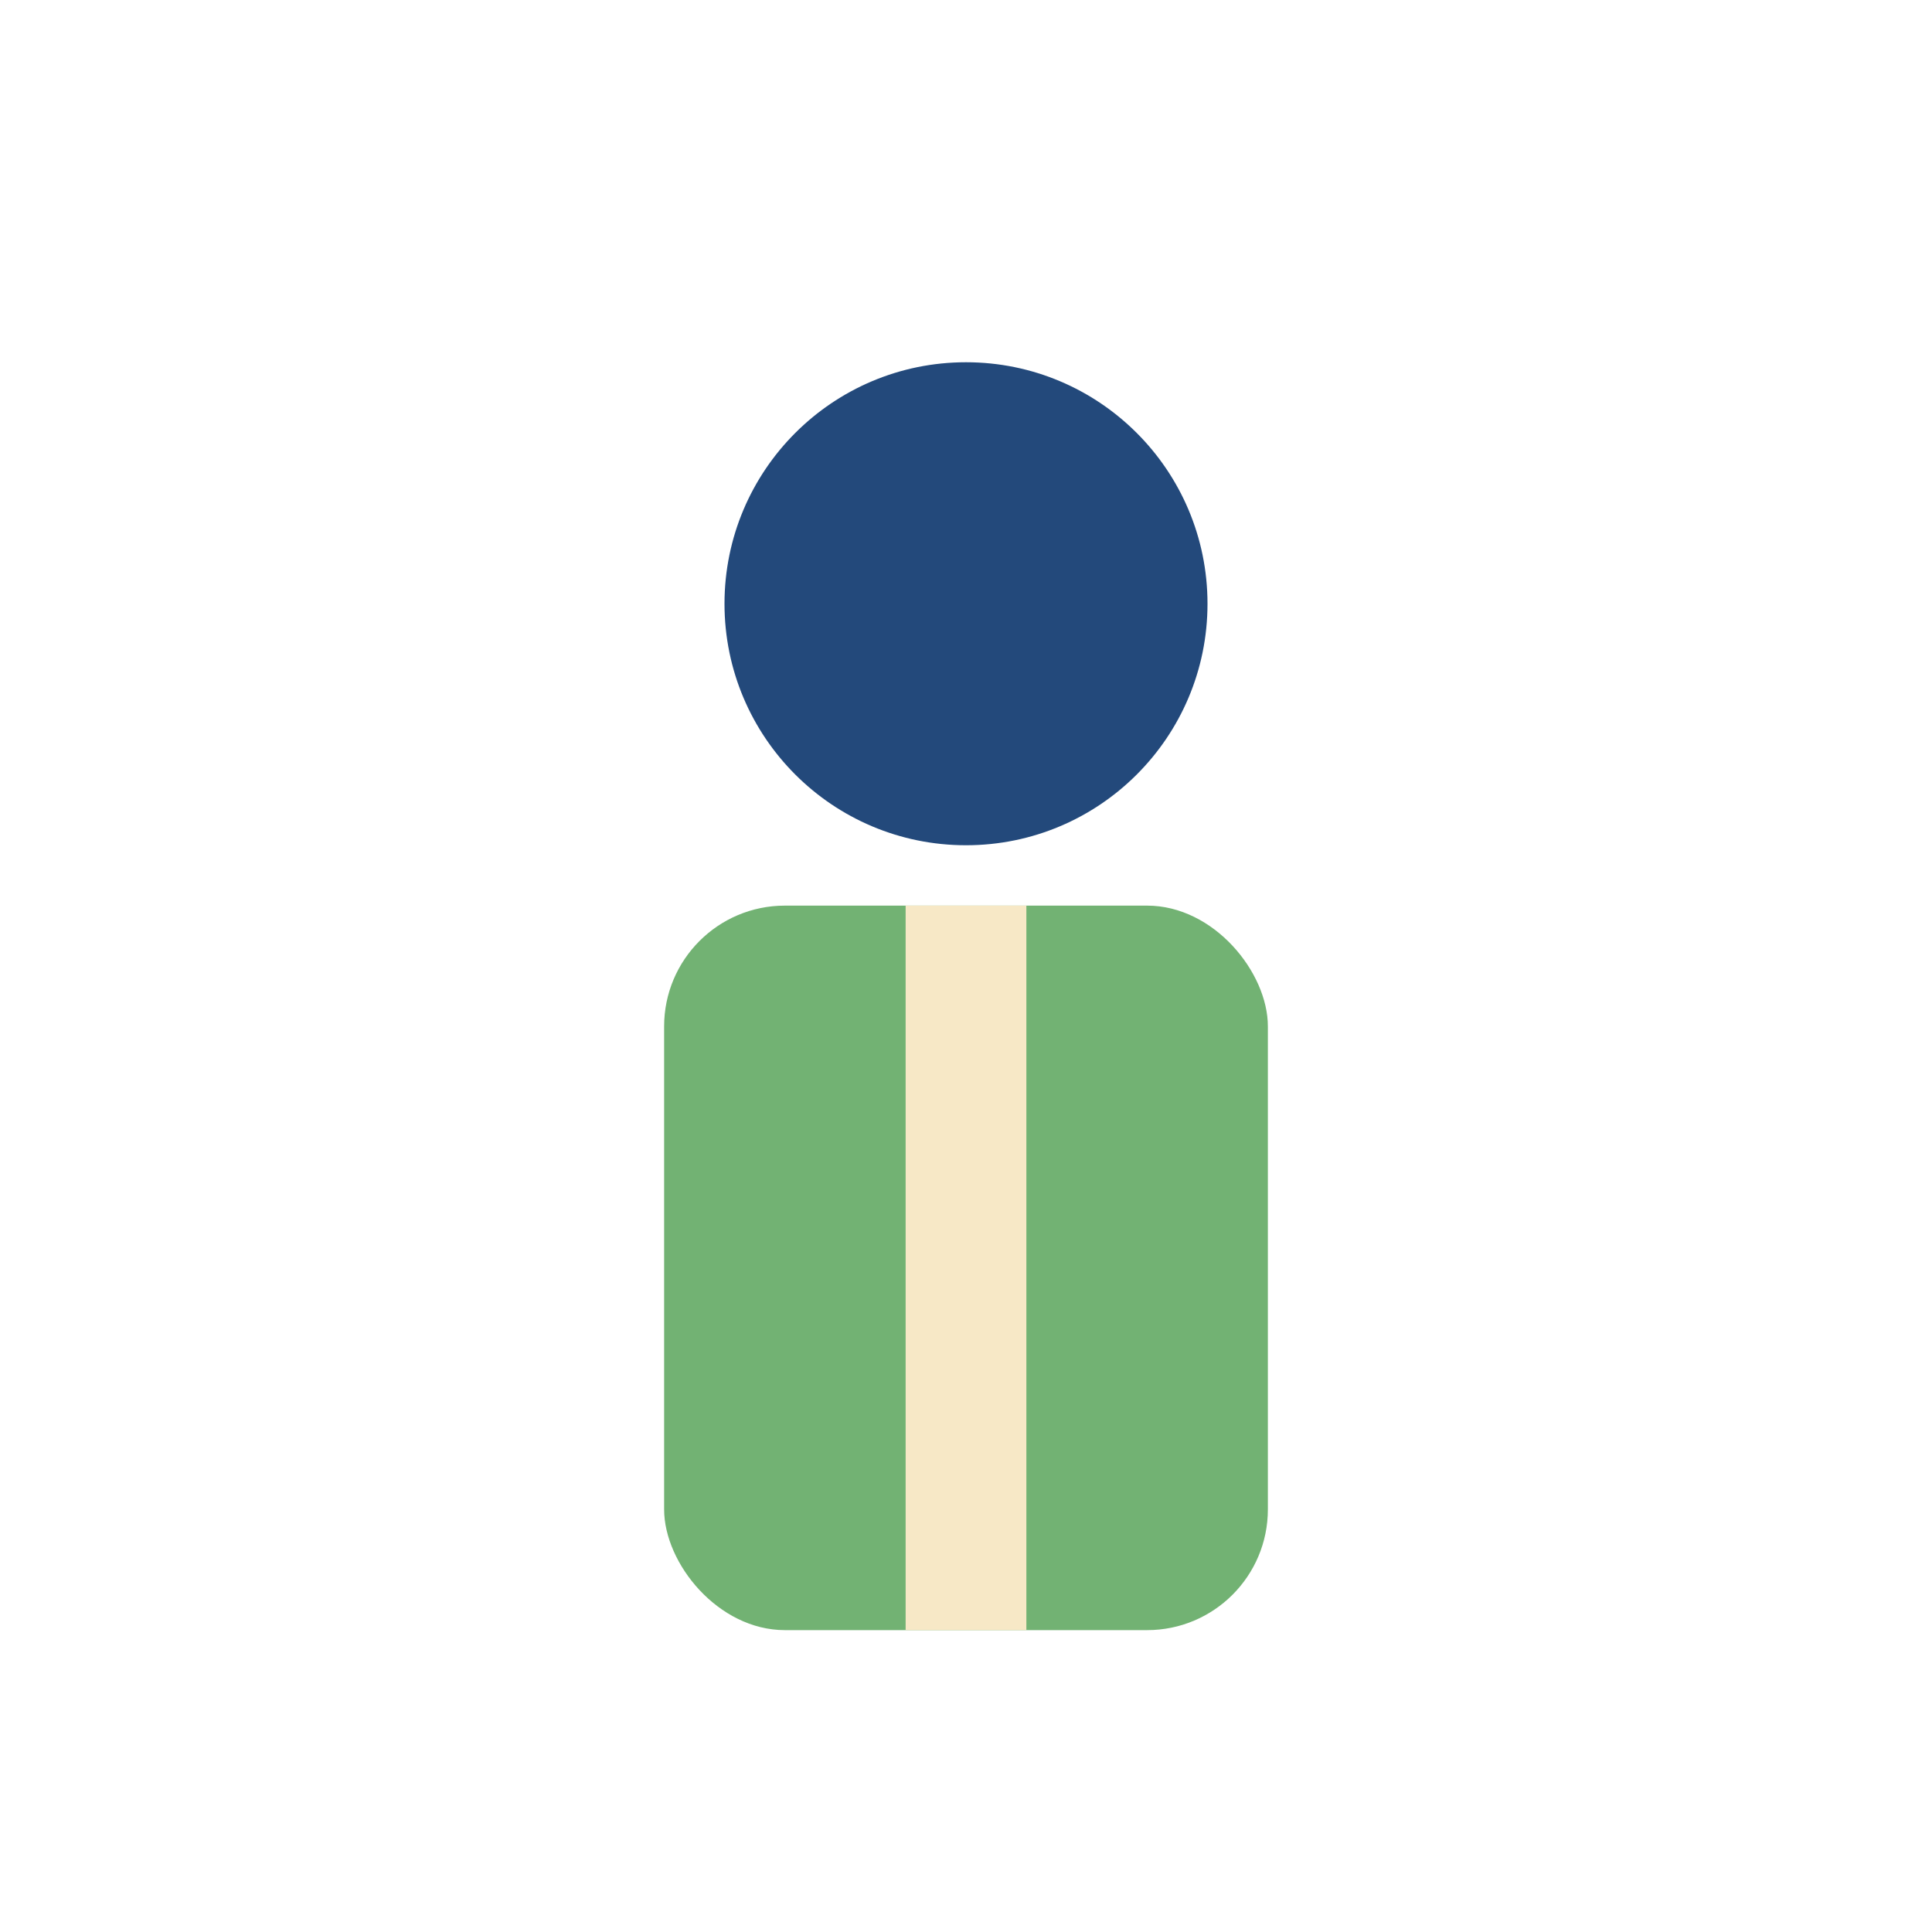 <?xml version="1.0" encoding="UTF-8"?>
<svg xmlns="http://www.w3.org/2000/svg" width="32" height="32" viewBox="0 0 32 32"><circle cx="16" cy="10" r="4" fill="#23497B"/><rect x="11" y="15" width="10" height="12" rx="2" fill="#72B273"/><path d="M16 15v12" stroke="#F7E8C6" stroke-width="2"/></svg>